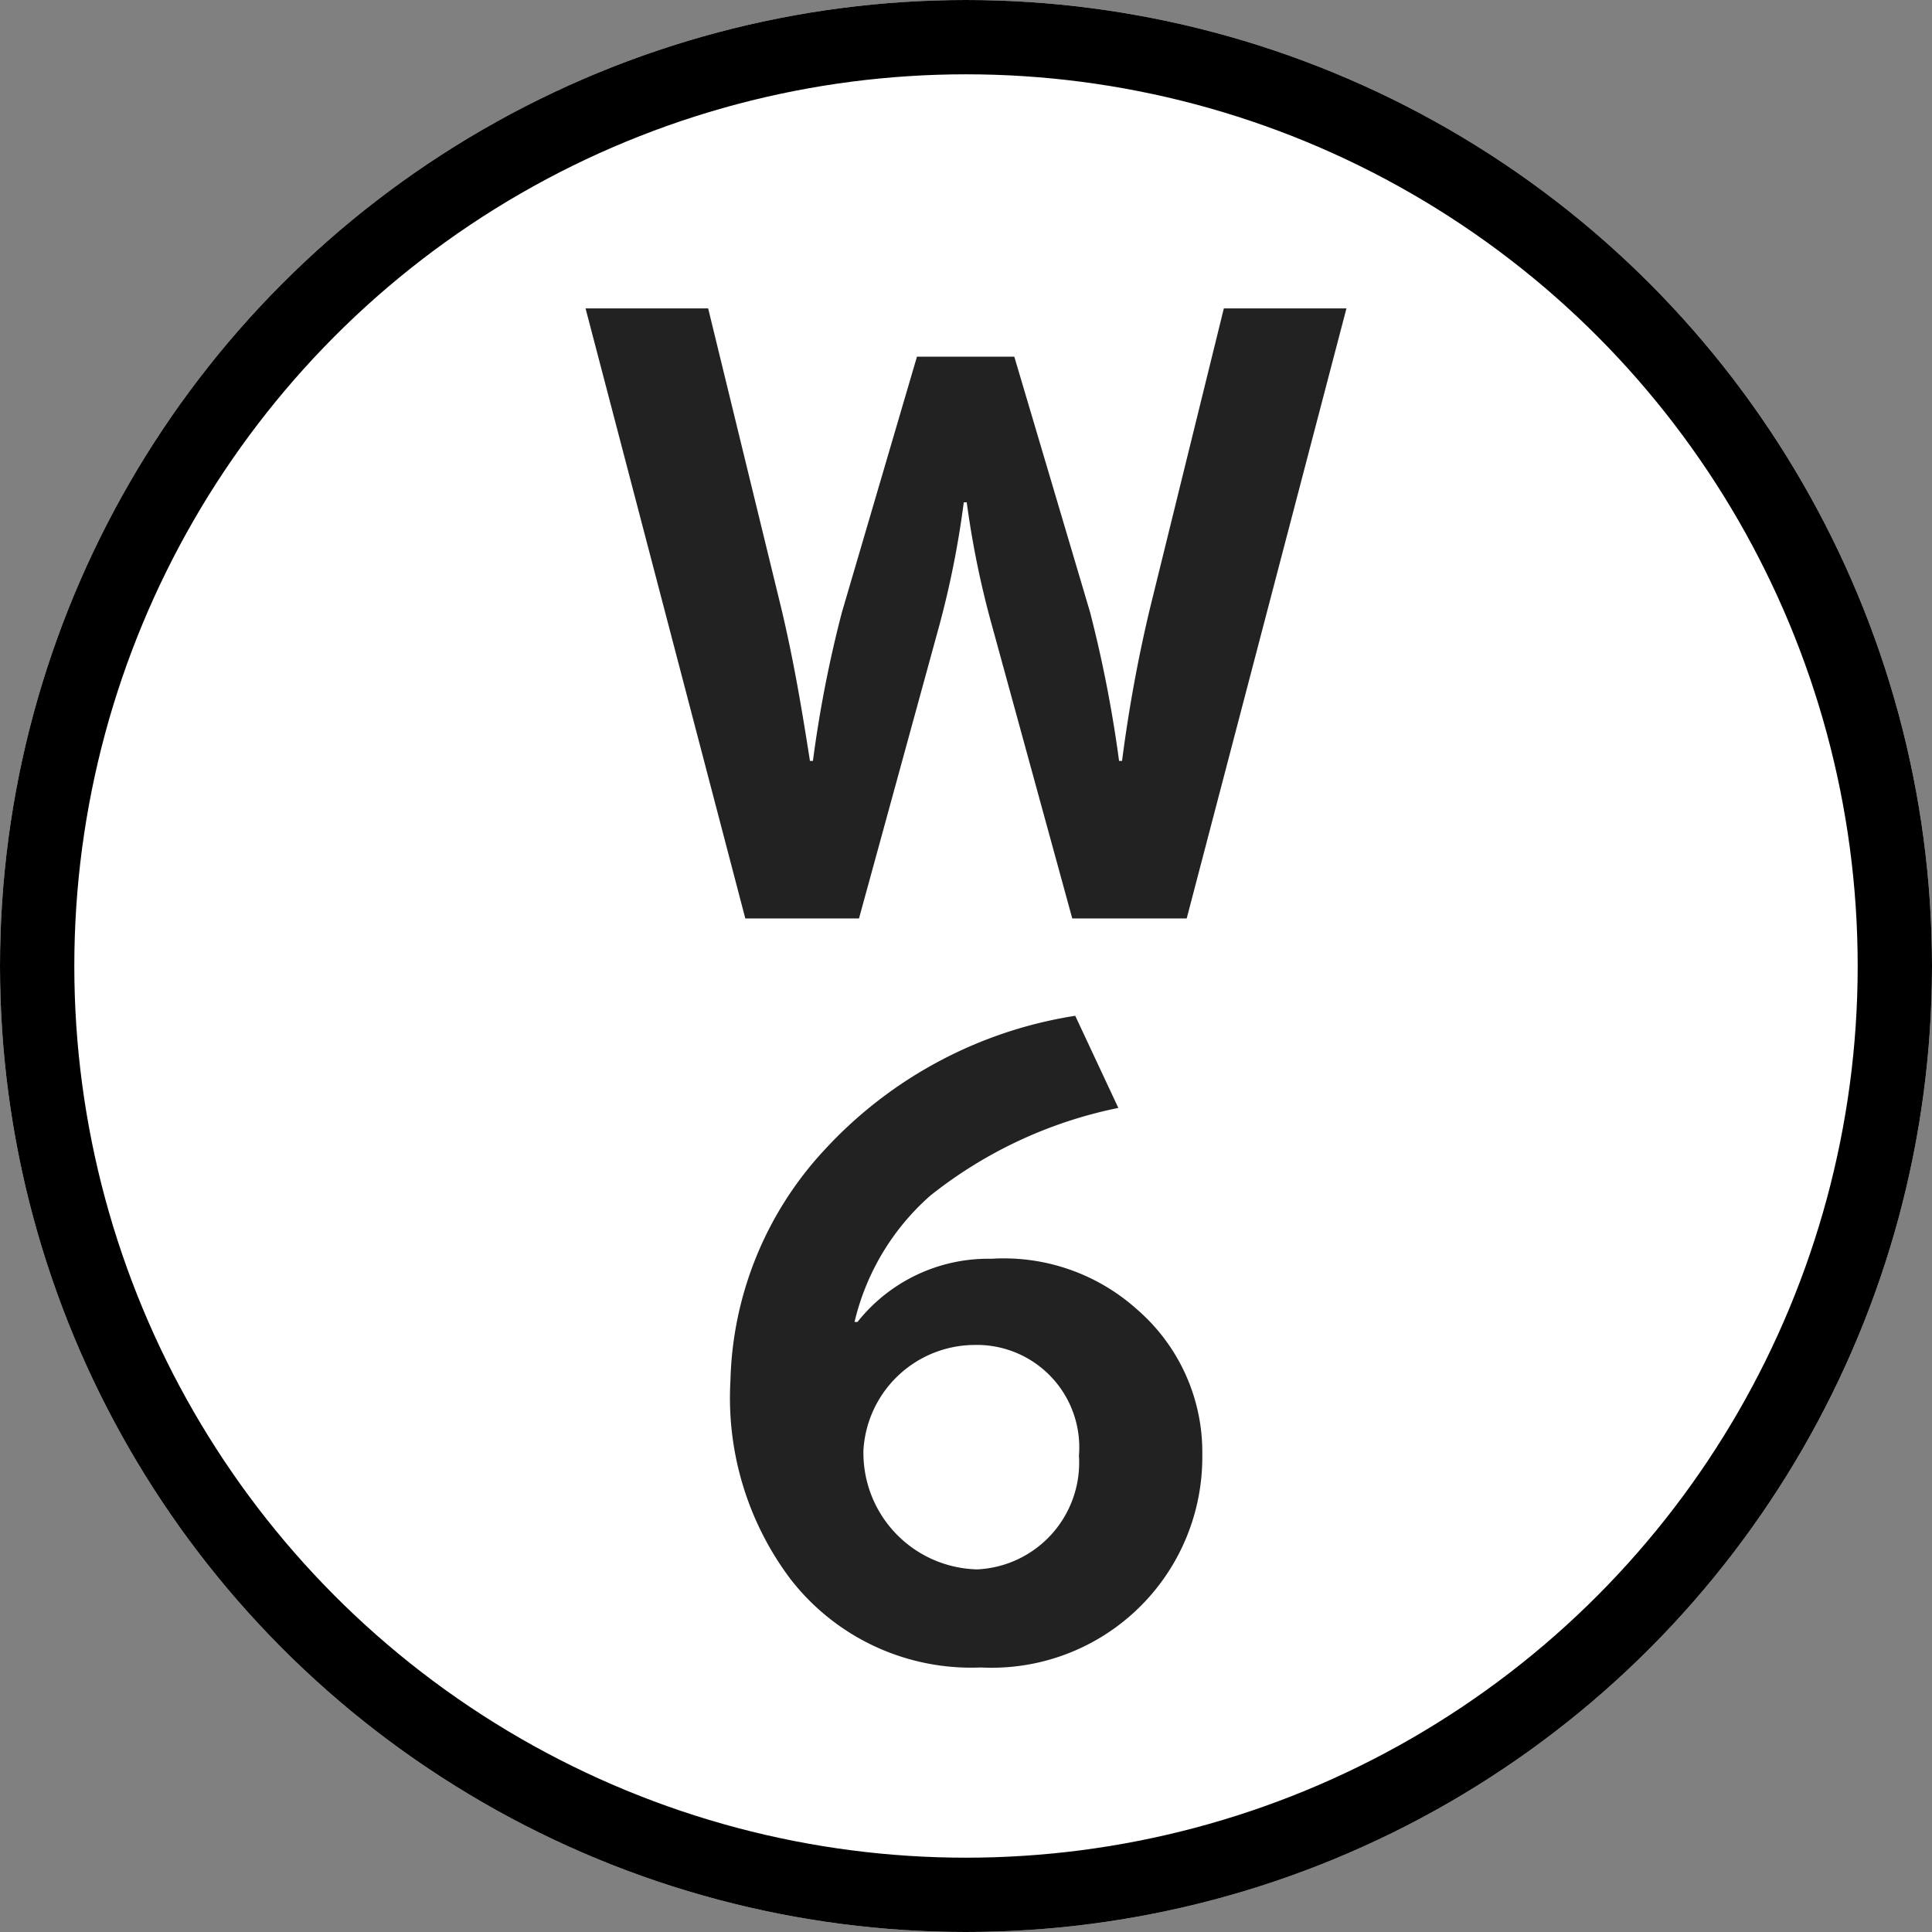 <svg xmlns="http://www.w3.org/2000/svg" width="26" height="26" viewBox="0 0 26 26">
  <rect x="0" y="0" width="26" height="26" fill="#808080" stroke="none"/>
  <g id="w-6" transform="translate(-320 -2790)">
    <g id="楕円形_3615" data-name="楕円形 3615" transform="translate(320 2790)" fill="#fff" stroke="#000" stroke-width="1">
      <circle cx="13" cy="13" r="13" stroke="none"/>
      <circle cx="13" cy="13" r="12.5" fill="none"/>
    </g>
    <path id="パス_68940" data-name="パス 68940" d="M5.12-7.85H3.47l-1,4.06A19.765,19.765,0,0,0,2.1-1.76H2.06a17.152,17.152,0,0,0-.39-2L.65-7.2H-.66L-1.67-3.76a16.372,16.372,0,0,0-.39,2H-2.1c-.13-.83-.23-1.39-.38-2.03l-.99-4.06H-5.12L-2.97.36h1.53L-.36-3.58A12.435,12.435,0,0,0-.03-5.24H.01A12.252,12.252,0,0,0,.35-3.58L1.43.36H2.97ZM-1.5,5.79A3.263,3.263,0,0,1-.48,4.09,5.965,5.965,0,0,1,2.05,2.91L1.47,1.67A5.8,5.8,0,0,0-1.9,3.47,4.728,4.728,0,0,0-3.17,6.58a4.057,4.057,0,0,0,.8,2.66A3.075,3.075,0,0,0,.2,10.44,2.834,2.834,0,0,0,3.18,7.58,2.54,2.54,0,0,0,2.3,5.62,2.683,2.683,0,0,0,.34,4.94a2.245,2.245,0,0,0-1.8.85ZM.1,6.1A1.379,1.379,0,0,1,1.52,7.59,1.439,1.439,0,0,1,.15,9.12,1.568,1.568,0,0,1-1.38,7.51,1.505,1.505,0,0,1,.1,6.1Z" transform="translate(333 2802)" fill="#222"/>
  </g>
</svg>
